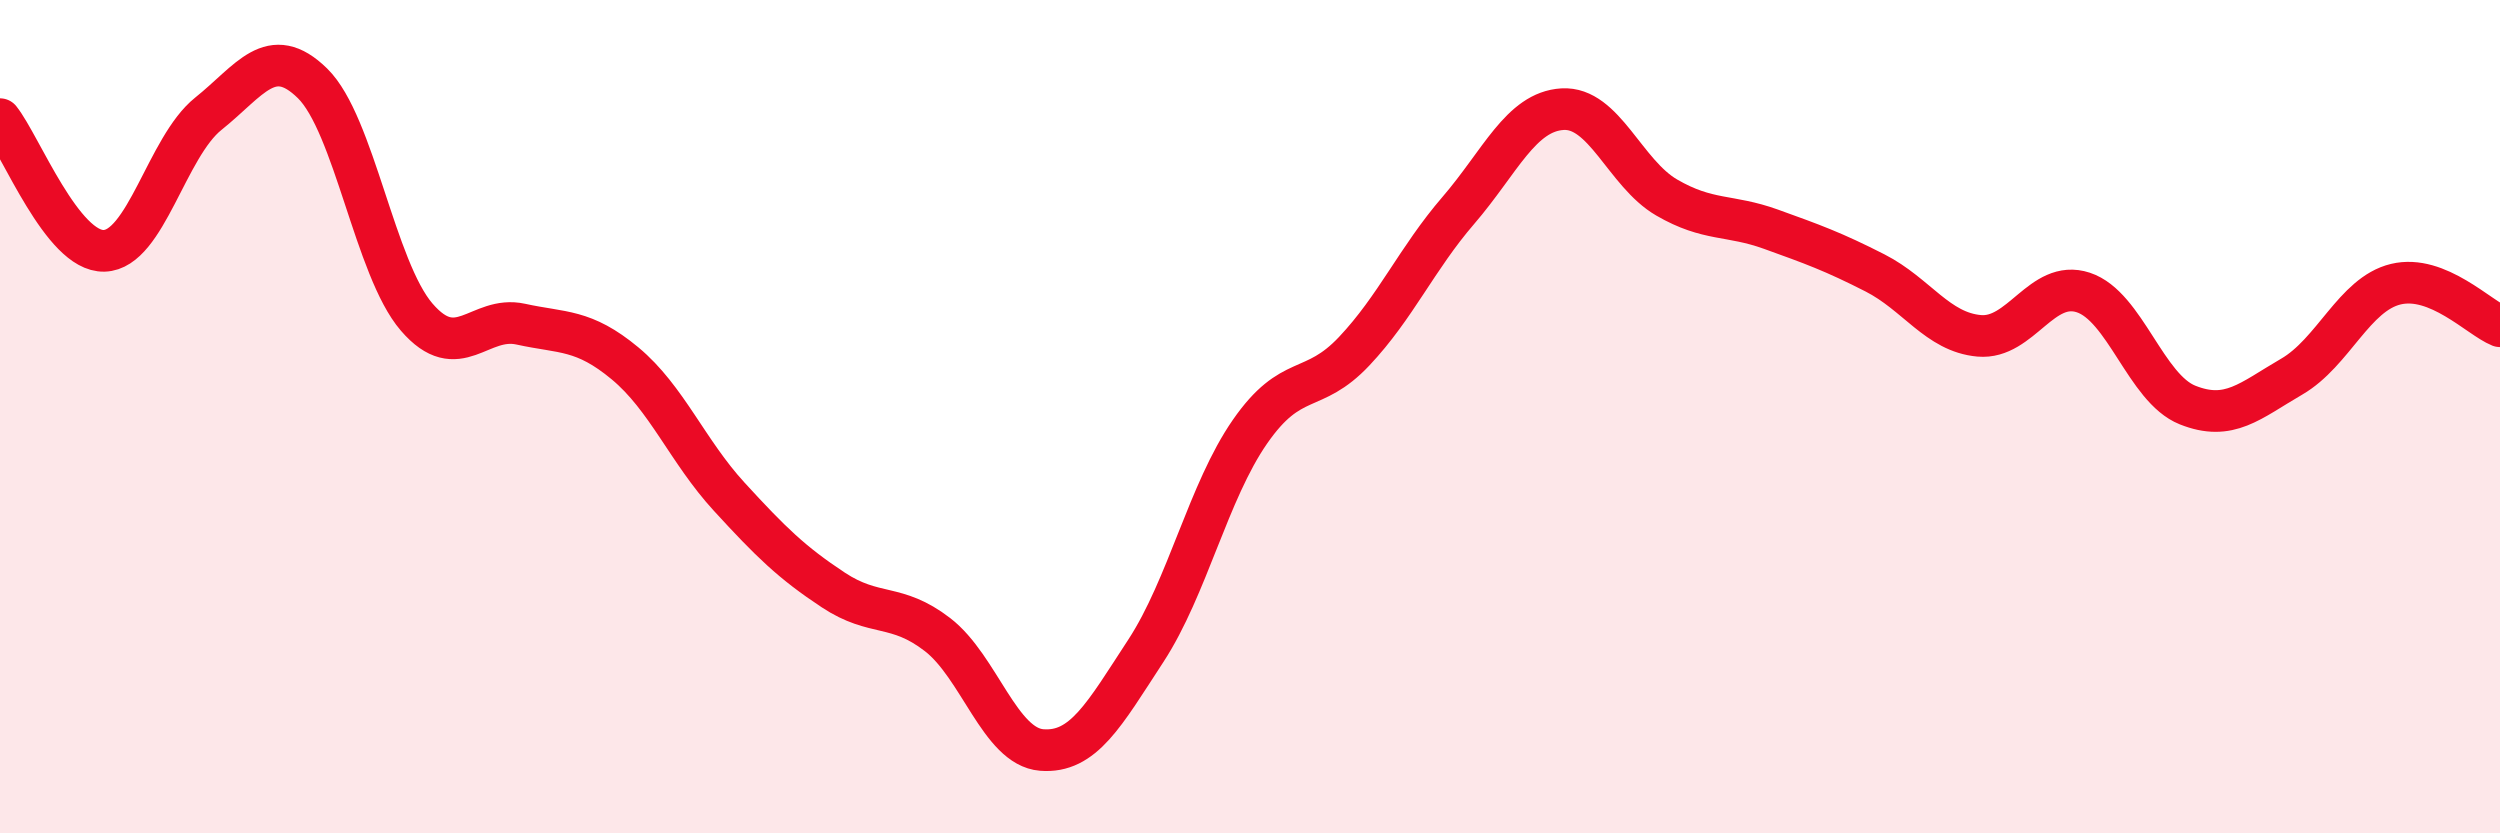 
    <svg width="60" height="20" viewBox="0 0 60 20" xmlns="http://www.w3.org/2000/svg">
      <path
        d="M 0,2.86 C 0.5,3.49 1.5,6.05 2.5,6.02 C 3.5,5.99 4,3.53 5,2.73 C 6,1.93 6.5,1.02 7.5,2 C 8.5,2.98 9,6.45 10,7.61 C 11,8.77 11.5,7.56 12.5,7.78 C 13.5,8 14,7.89 15,8.72 C 16,9.55 16.5,10.83 17.5,11.92 C 18.5,13.01 19,13.5 20,14.16 C 21,14.82 21.5,14.46 22.5,15.23 C 23.5,16 24,17.92 25,18 C 26,18.08 26.5,17.15 27.5,15.62 C 28.5,14.09 29,11.8 30,10.36 C 31,8.92 31.5,9.49 32.5,8.43 C 33.5,7.37 34,6.21 35,5.05 C 36,3.89 36.5,2.68 37.5,2.62 C 38.5,2.56 39,4.16 40,4.74 C 41,5.32 41.5,5.14 42.5,5.5 C 43.5,5.86 44,6.04 45,6.55 C 46,7.06 46.5,7.97 47.5,8.06 C 48.5,8.15 49,6.69 50,7.02 C 51,7.35 51.5,9.32 52.5,9.72 C 53.5,10.12 54,9.62 55,9.04 C 56,8.46 56.5,7.06 57.5,6.82 C 58.5,6.58 59.5,7.63 60,7.83L60 20L0 20Z"
        fill="#EB0A25"
        opacity="0.1"
        stroke-linecap="round"
        stroke-linejoin="round"
      />
      <path
        d="M 0,2.86 C 0.5,3.49 1.5,6.05 2.5,6.02 C 3.5,5.99 4,3.53 5,2.73 C 6,1.93 6.5,1.02 7.5,2 C 8.5,2.98 9,6.45 10,7.61 C 11,8.77 11.5,7.56 12.5,7.78 C 13.5,8 14,7.89 15,8.72 C 16,9.55 16.5,10.83 17.5,11.92 C 18.5,13.01 19,13.5 20,14.16 C 21,14.82 21.5,14.46 22.5,15.23 C 23.5,16 24,17.92 25,18 C 26,18.08 26.5,17.15 27.5,15.62 C 28.5,14.09 29,11.8 30,10.36 C 31,8.92 31.5,9.49 32.5,8.43 C 33.5,7.37 34,6.21 35,5.05 C 36,3.89 36.5,2.68 37.5,2.62 C 38.5,2.56 39,4.16 40,4.74 C 41,5.32 41.5,5.14 42.5,5.5 C 43.5,5.86 44,6.04 45,6.55 C 46,7.06 46.5,7.97 47.5,8.06 C 48.5,8.15 49,6.69 50,7.02 C 51,7.35 51.5,9.32 52.5,9.72 C 53.5,10.12 54,9.62 55,9.04 C 56,8.46 56.5,7.06 57.5,6.82 C 58.5,6.58 59.5,7.63 60,7.83"
        stroke="#EB0A25"
        stroke-width="1"
        fill="none"
        stroke-linecap="round"
        stroke-linejoin="round"
      />
    </svg>
  